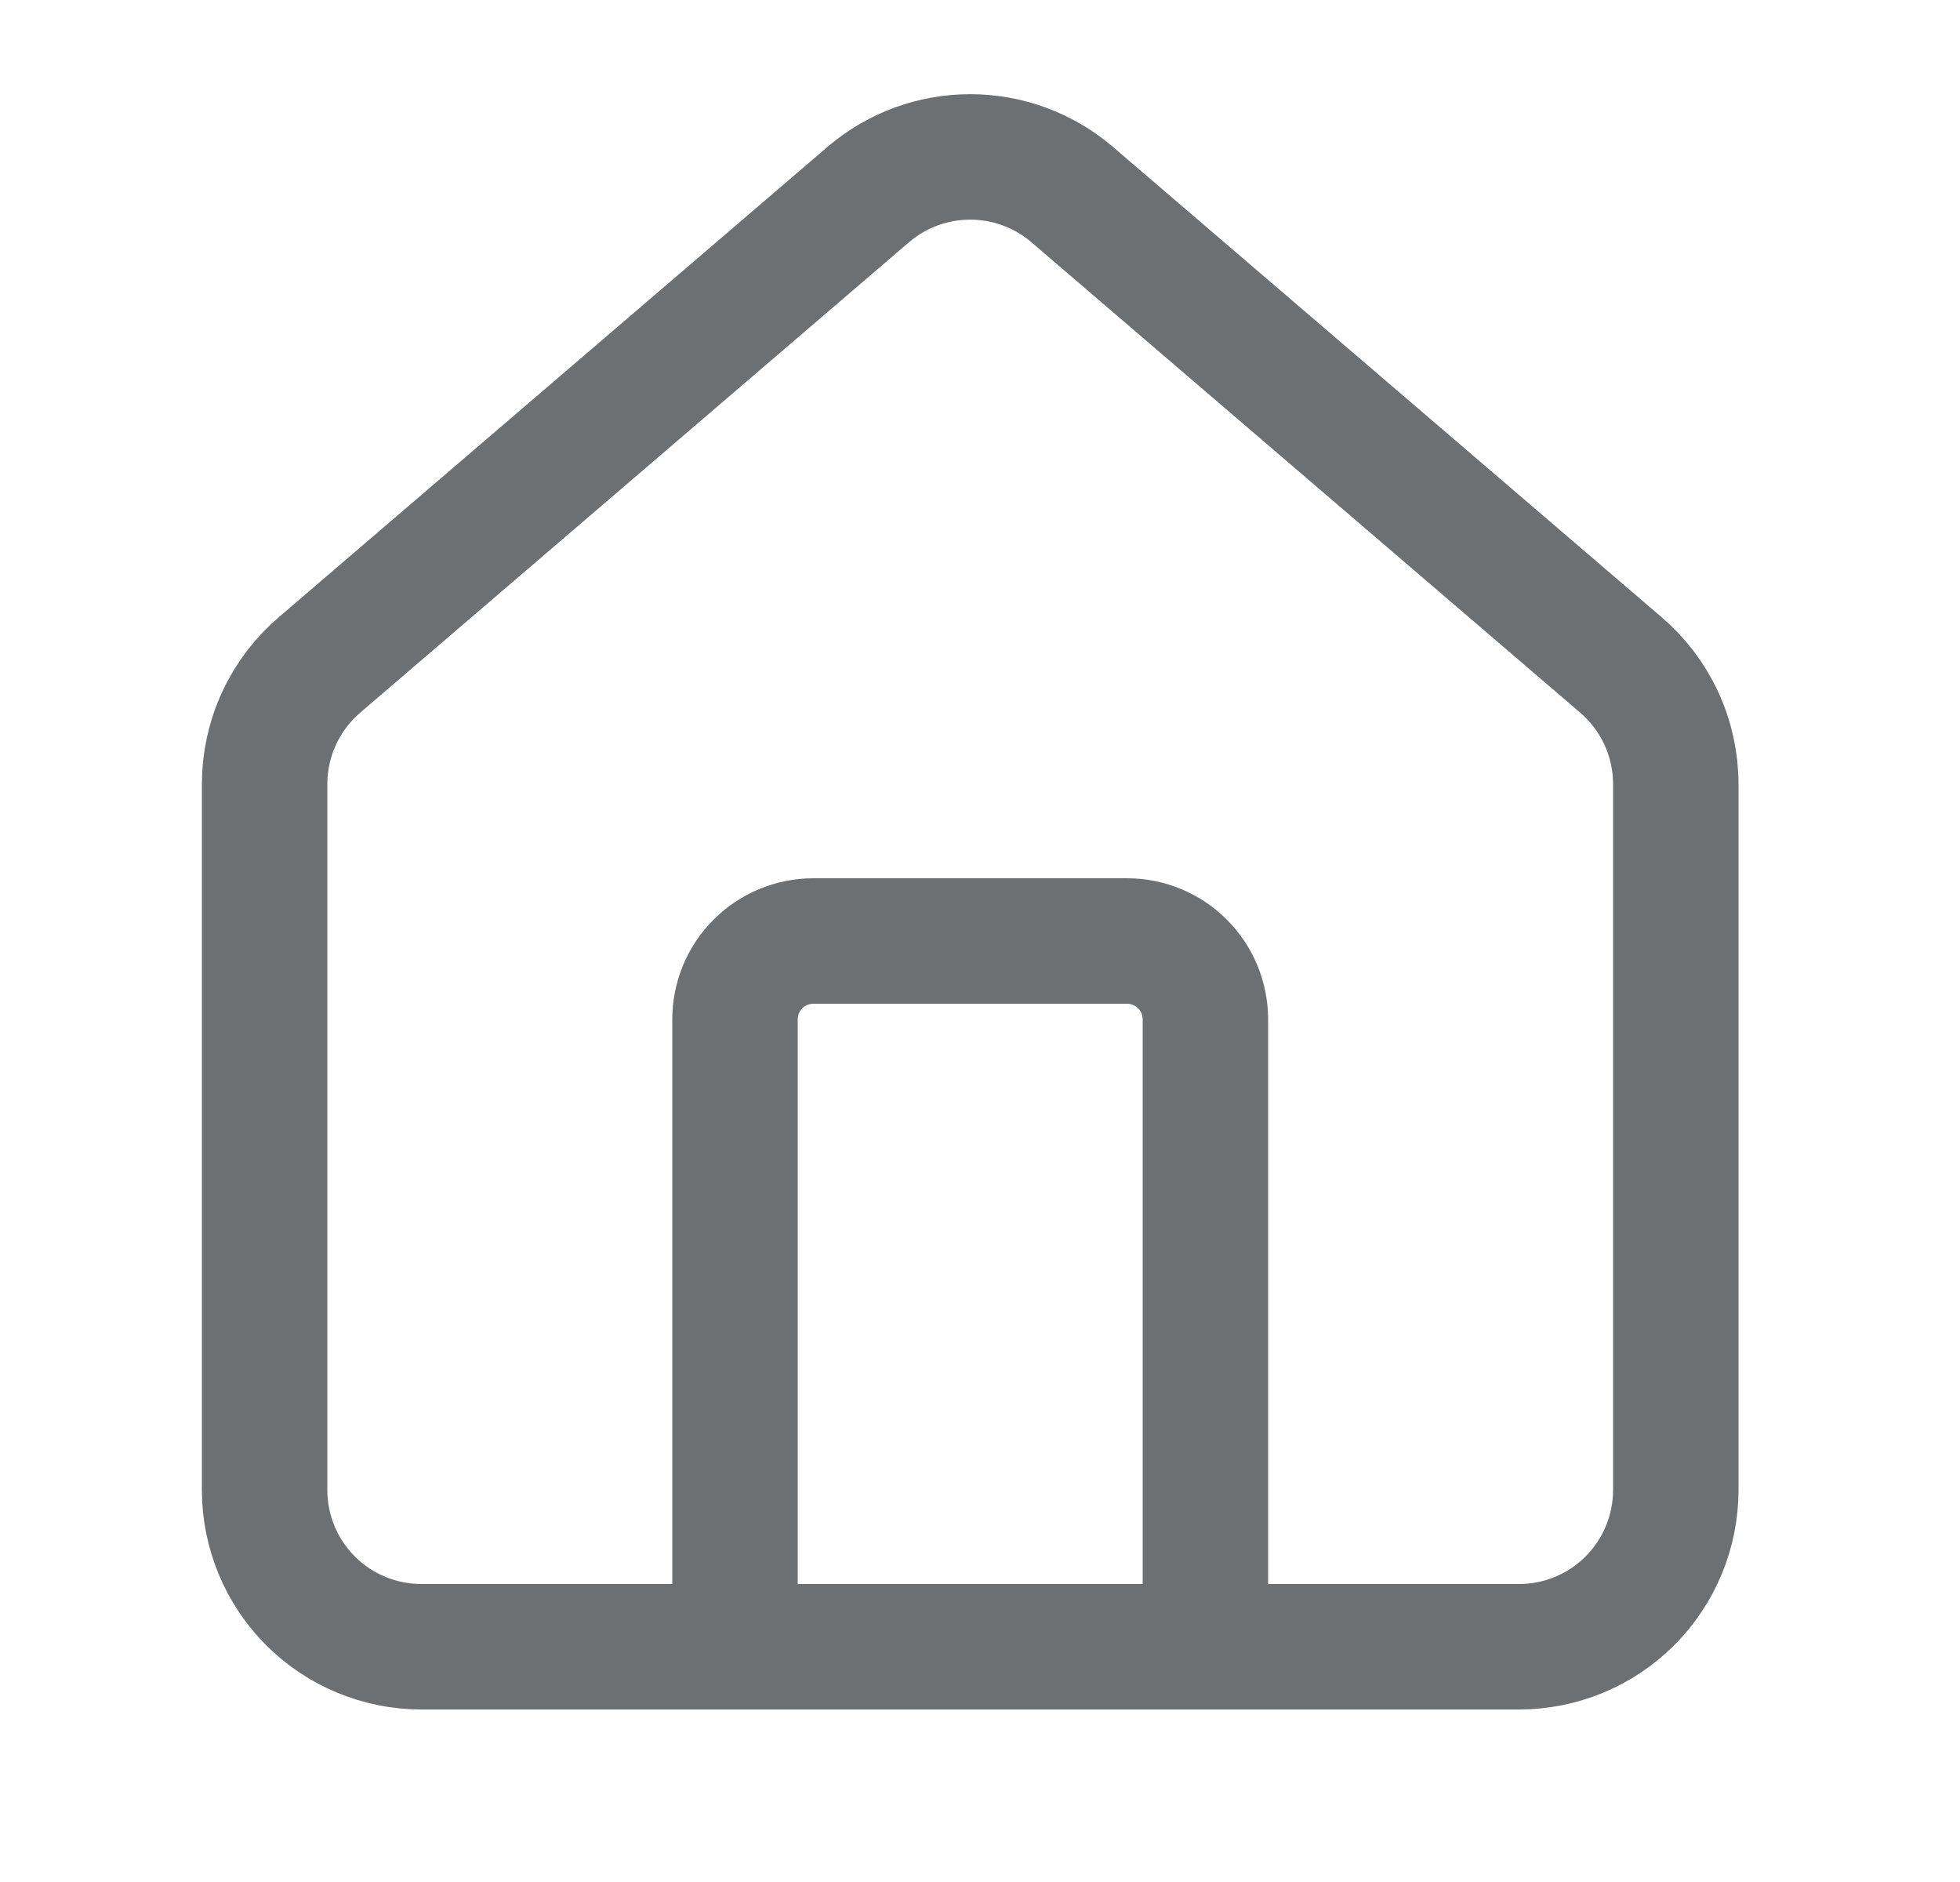 <svg width="25" height="24" viewBox="0 0 25 24" fill="none" xmlns="http://www.w3.org/2000/svg">
<path d="M15.375 21V13C15.375 12.735 15.27 12.48 15.082 12.293C14.895 12.105 14.64 12 14.375 12H10.375C10.11 12 9.855 12.105 9.668 12.293C9.48 12.48 9.375 12.735 9.375 13V21" stroke="#6C7073" stroke-width="1.6" stroke-linecap="round" stroke-linejoin="round"/>
<path d="M3.375 10.001C3.375 9.71 3.438 9.422 3.561 9.158C3.683 8.894 3.862 8.66 4.084 8.472L11.084 2.473C11.445 2.168 11.902 2.001 12.375 2.001C12.848 2.001 13.305 2.168 13.666 2.473L20.666 8.472C20.888 8.66 21.067 8.894 21.189 9.158C21.312 9.422 21.375 9.71 21.375 10.001V19C21.375 19.531 21.164 20.04 20.789 20.415C20.414 20.79 19.905 21 19.375 21H5.375C4.845 21 4.336 20.79 3.961 20.415C3.586 20.04 3.375 19.531 3.375 19V10.001Z" stroke="#6C7073" stroke-width="1.6" stroke-linecap="round" stroke-linejoin="round"/>
</svg>

